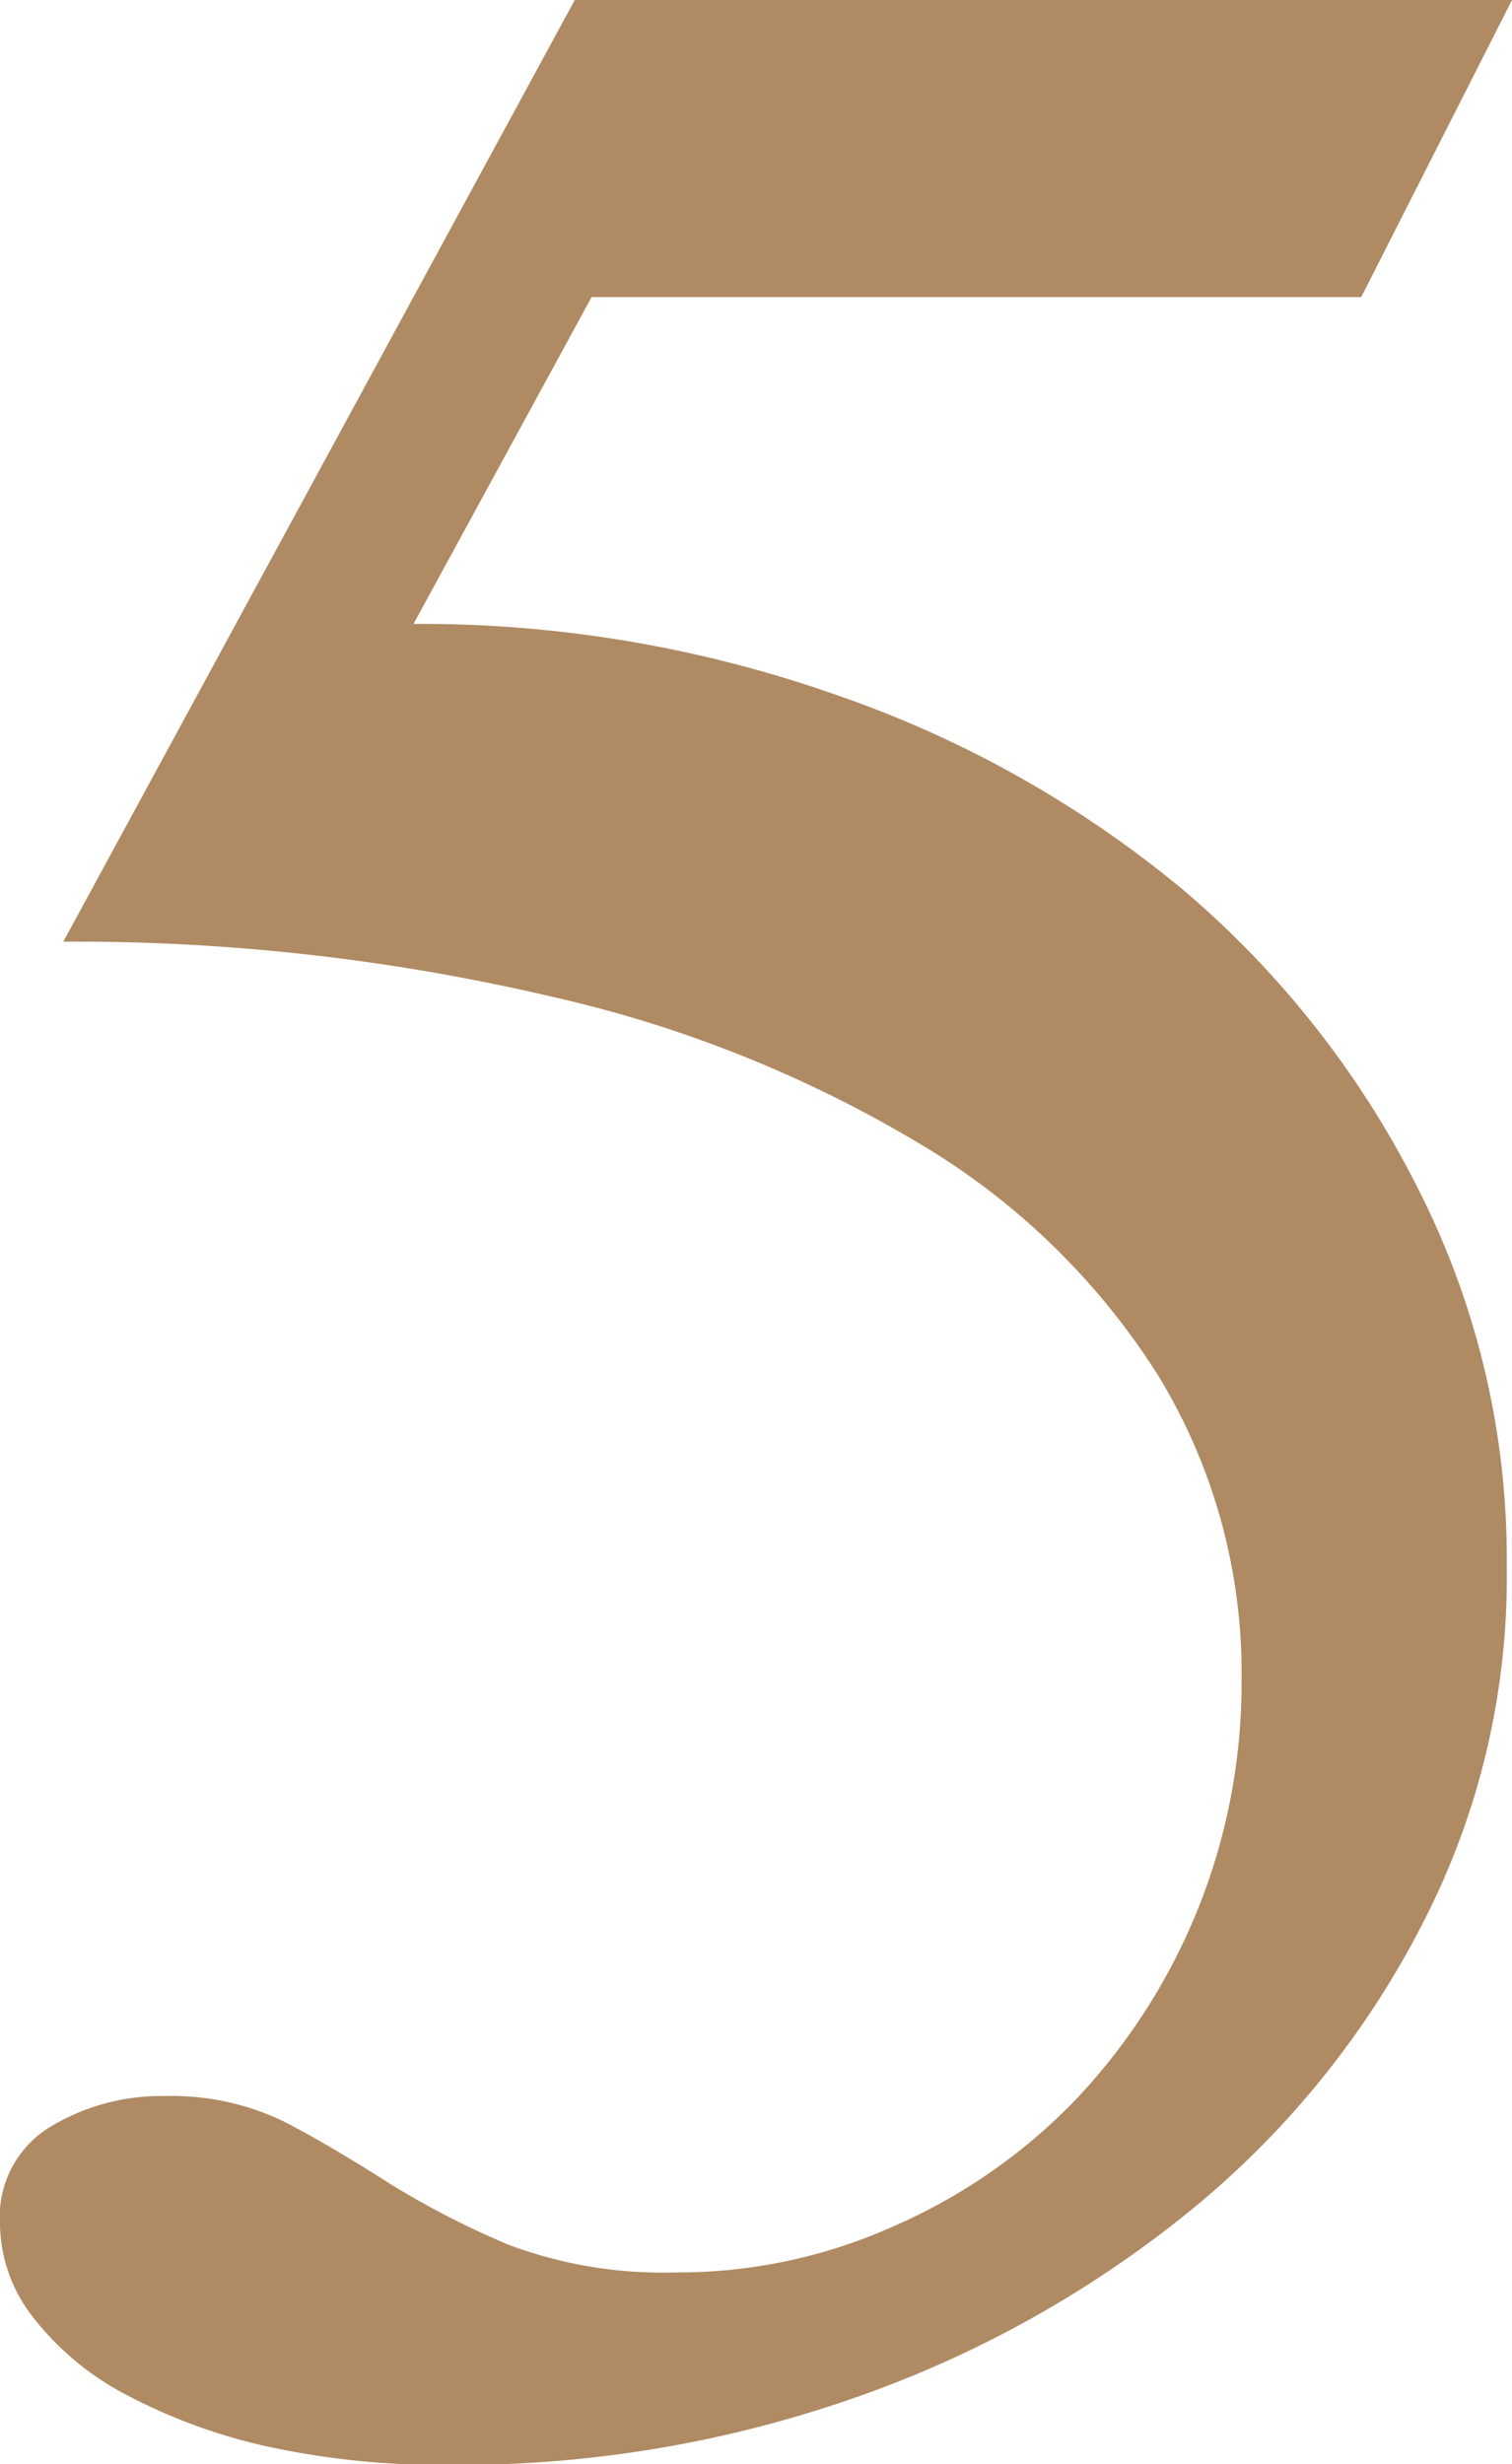 <svg xmlns="http://www.w3.org/2000/svg" viewBox="0 0 43.22 70.42"><defs><style>.cls-1{fill:#af8a63;}</style></defs><g id="レイヤー_2" data-name="レイヤー 2"><g id="レイヤー_1-2" data-name="レイヤー 1"><path class="cls-1" d="M38.91,8.49h-22l-5.09,9.34a35.73,35.73,0,0,1,12,2,31.65,31.65,0,0,1,10,5.6A27.2,27.2,0,0,1,40.55,34a23.32,23.32,0,0,1,2.52,10.76,21.54,21.54,0,0,1-2.3,10,25.67,25.67,0,0,1-6.45,8.17,31.71,31.71,0,0,1-9.66,5.51,34.26,34.26,0,0,1-11.85,2,23.29,23.29,0,0,1-5.23-.54,16,16,0,0,1-4-1.48A8.11,8.11,0,0,1,.93,66.2,4.38,4.38,0,0,1,0,63.56a3,3,0,0,1,1.42-2.77,6.12,6.12,0,0,1,3.32-.89,7.3,7.3,0,0,1,3.5.79c1,.53,1.94,1.1,2.93,1.73a24.63,24.63,0,0,0,3.37,1.73,12.57,12.57,0,0,0,4.77.79,15.07,15.07,0,0,0,6.28-1.34A16.21,16.21,0,0,0,30.75,60a17.3,17.3,0,0,0,4.74-12,16.32,16.32,0,0,0-2.37-8.67,20.33,20.33,0,0,0-6.77-6.61,35.83,35.83,0,0,0-10.63-4.25A59.59,59.59,0,0,0,1.81,26.91L16.43,0H43.22Z"/></g></g></svg>